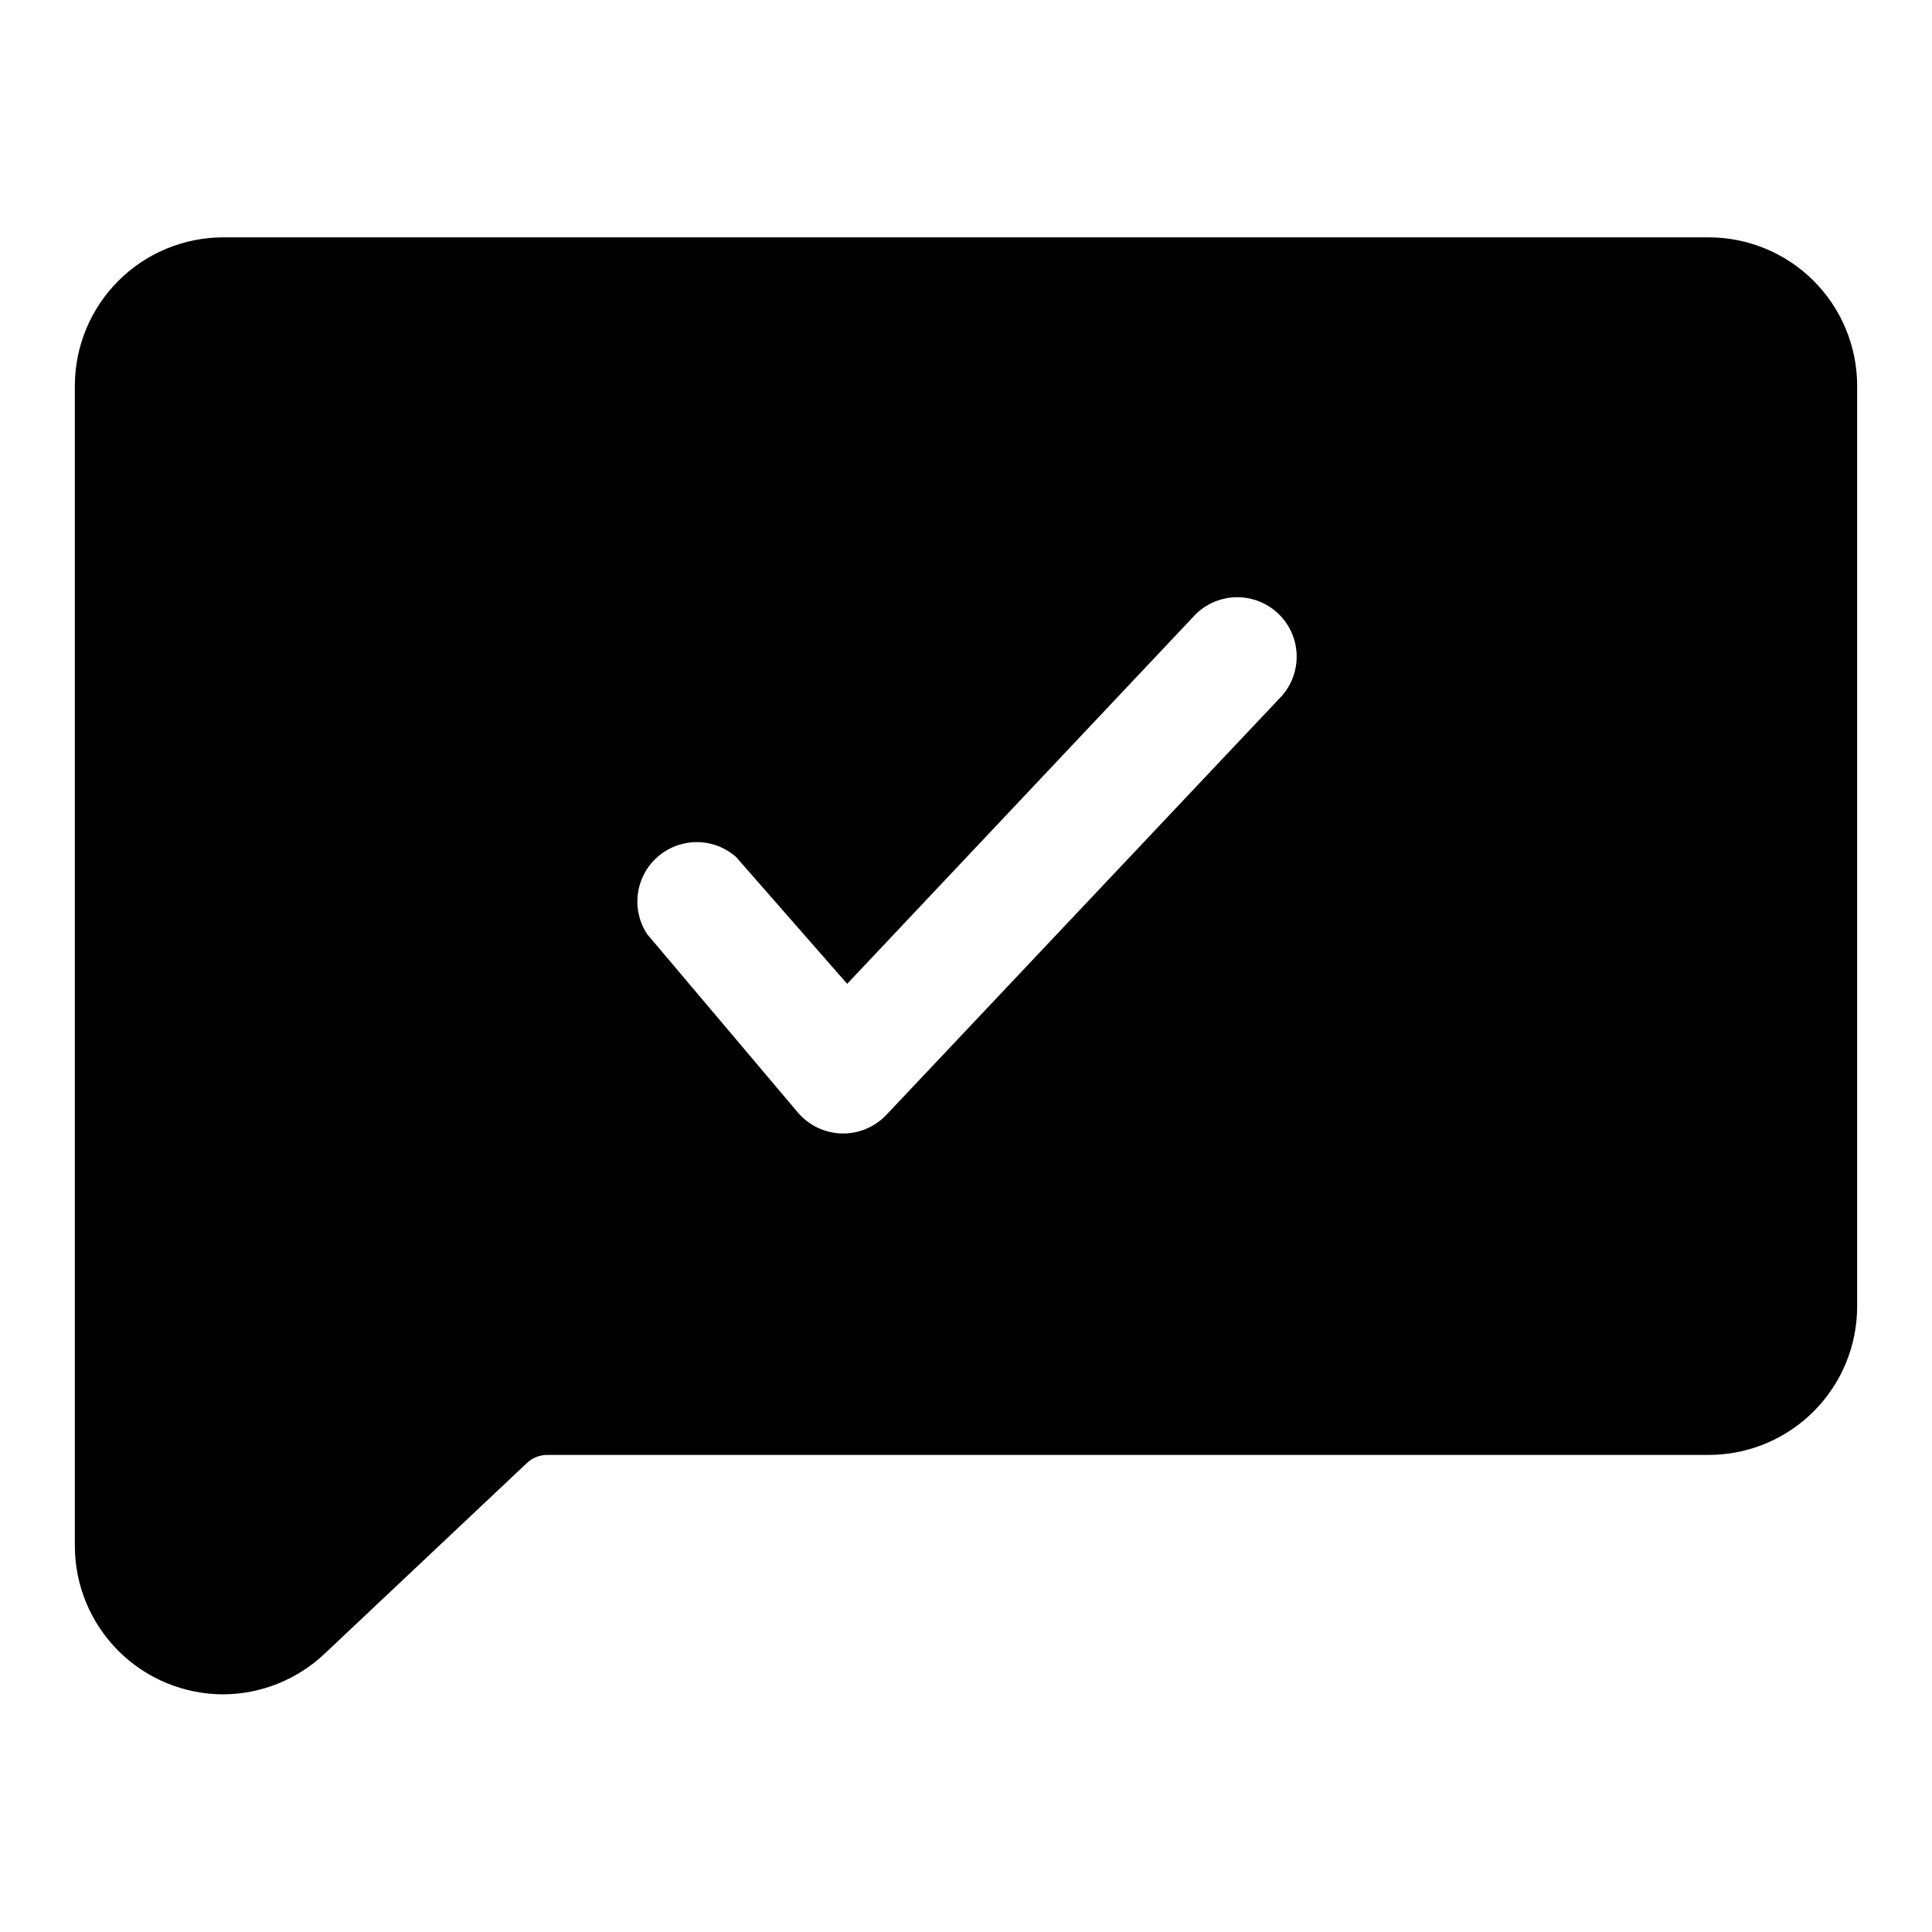 <?xml version="1.0" encoding="UTF-8"?>
<!-- Uploaded to: ICON Repo, www.svgrepo.com, Generator: ICON Repo Mixer Tools -->
<svg fill="#000000" width="800px" height="800px" version="1.1" viewBox="144 144 512 512" xmlns="http://www.w3.org/2000/svg">
 <path d="m596.8 206.9h-393.6c-10.441 0-20.453 4.144-27.832 11.527-7.383 7.383-11.531 17.395-11.531 27.832v307.4c0 10.438 4.148 20.449 11.531 27.832 7.379 7.383 17.391 11.527 27.832 11.527 9.992-0.055 19.586-3.91 26.844-10.785l53.609-50.539-0.004 0.004c1.453-1.359 3.367-2.121 5.356-2.129h307.8c10.438 0 20.449-4.144 27.832-11.527 7.379-7.379 11.527-17.391 11.527-27.832v-244.03c-0.023-10.426-4.18-20.418-11.559-27.781-7.379-7.363-17.379-11.5-27.801-11.5zm-113.04 121.46-104.78 111c-3.078 3.309-7.43 5.137-11.949 5.019-4.519-0.121-8.77-2.18-11.668-5.648l-39.91-47.23v-0.004c-2.793-4.293-3.32-9.672-1.422-14.426 1.898-4.754 5.992-8.289 10.973-9.473 4.981-1.188 10.227 0.121 14.066 3.512l29.441 33.613 92.418-98.008c3.922-3.809 9.543-5.309 14.844-3.961 5.301 1.348 9.523 5.352 11.152 10.574 1.625 5.223 0.426 10.914-3.168 15.035z"/>
</svg>